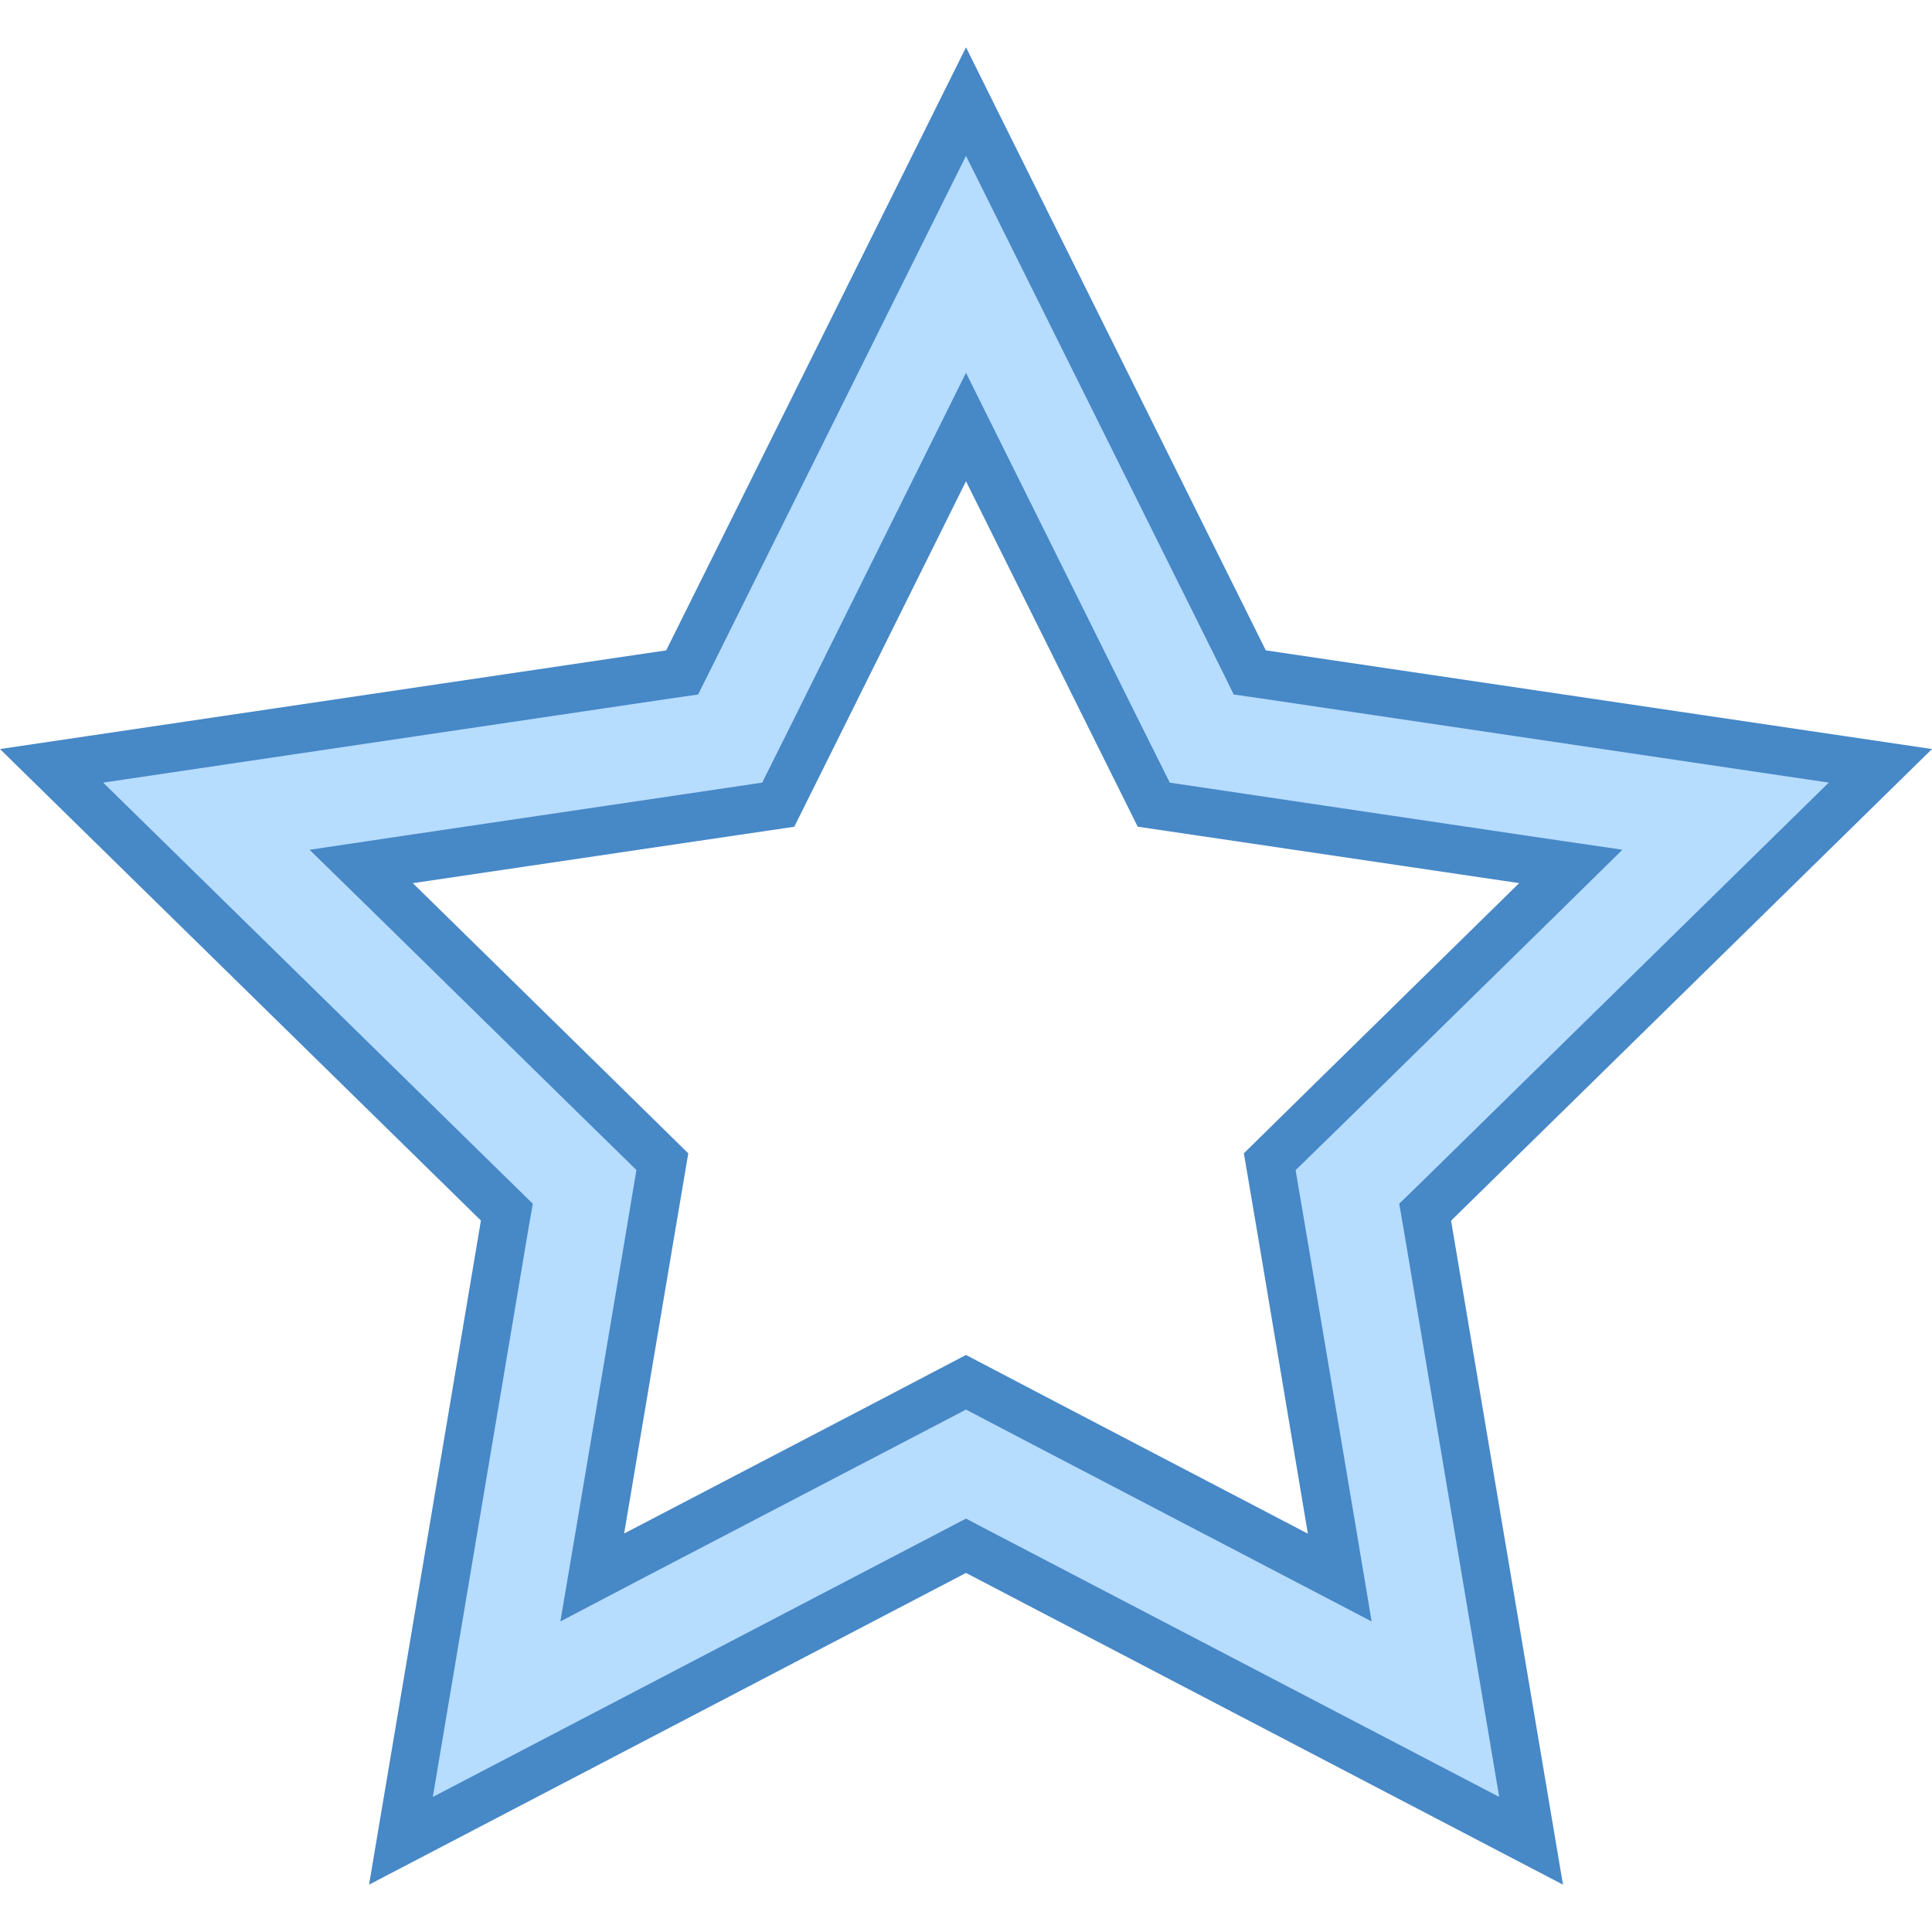 <svg xmlns="http://www.w3.org/2000/svg" viewBox="0 0 40 40"><path d="M20 32.004l-11.7 6.11 2.192-13.016-9.426-9.243 13.059-1.933L20 2.102l5.875 11.82 13.059 1.933-9.426 9.243 2.191 13.015zm7.738.656l-1.449-8.61 6.234-6.109-8.636-1.28L20 8.843l-3.887 7.816-8.636 1.277 6.234 6.114-1.45 8.605L20 28.621z" fill="#b6dcfe"/><path d="M20 3.227l5.313 10.683.23.469.516.074 11.804 1.75-8.52 8.356-.374.363.09.515 1.98 11.766-10.578-5.52-.461-.242-.465.243-10.574 5.52 1.98-11.767.09-.515-.375-.367-8.52-8.352 11.802-1.75.515-.074.235-.469L20 3.227m-4.219 12.976l-1.547.23-5.836.864-1.988.297L7.848 19l4.21 4.129 1.118 1.094-.258 1.547-.98 5.816-.336 1.984 1.78-.933 5.227-2.727L20 29.184l1.387.726 5.23 2.73 1.781.93-.332-1.984-.98-5.816-.262-1.543 1.121-1.094 4.211-4.13 1.434-1.41-1.988-.292-5.836-.867-1.547-.23-.7-1.403-2.624-5.281L20 7.719l-.895 1.8-2.625 5.282-.699 1.402M20 .98l-6.207 12.485L0 15.508l9.957 9.762-2.316 13.75L20 32.566l12.36 6.454-2.317-13.747L40 15.508l-13.793-2.043zm-7.078 30.77l.98-5.813.348-2.058-1.492-1.465-4.211-4.129 5.832-.863 2.066-.305.93-1.87L20 9.964l2.625 5.281.93 1.871 2.066.305 5.832.863-4.21 4.13-1.49 1.464.349 2.058.976 5.817-5.226-2.73-1.852-.97-1.852.97z" fill="#4788c7"/></svg>